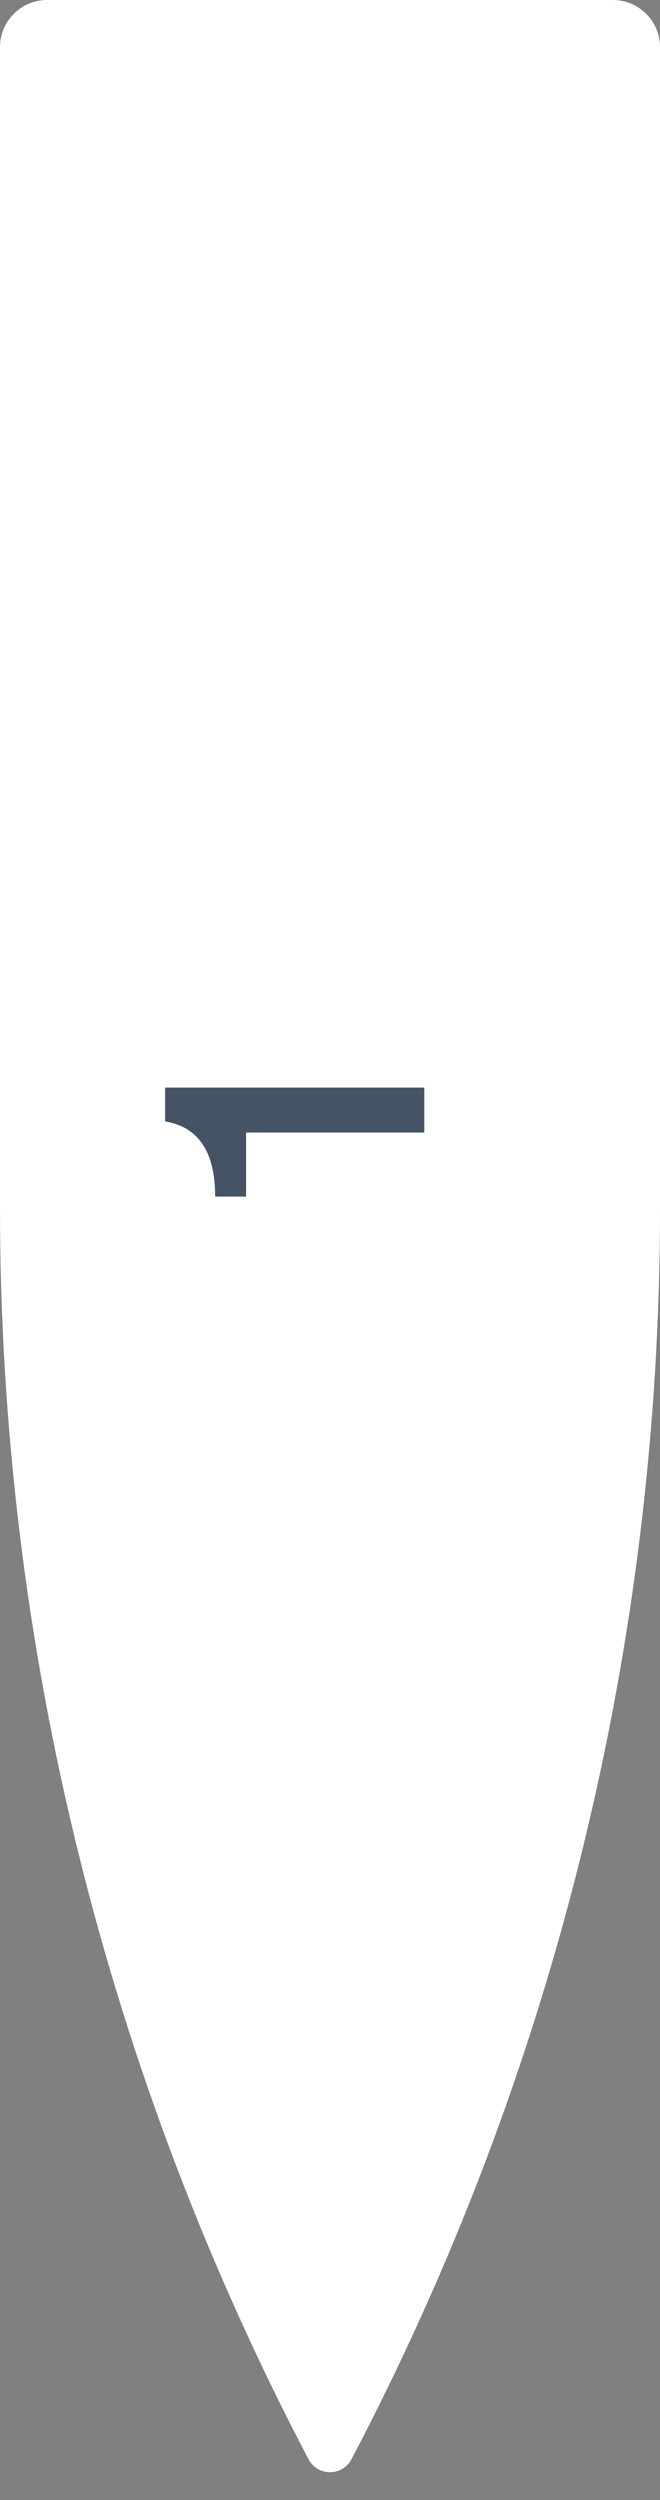 <?xml version="1.0" encoding="UTF-8"?> <svg xmlns="http://www.w3.org/2000/svg" width="14" height="53" viewBox="0 0 14 53" fill="none"><rect x="0" y="0" width="14" height="53" fill="#808080" stroke="none"/><path d="M14 25.613C14 34.853 11.754 43.955 7.455 52.135V52.135C7.262 52.501 6.738 52.501 6.545 52.135V52.135C2.246 43.955 0 34.853 0 25.613L0 1C0 0.448 0.448 0 1 0H13C13.552 0 14 0.448 14 1L14 25.613Z" fill="white"></path><path d="M3.502 23.056H9V24.009H5.22V25.367H4.564C4.564 24.42 4.21 23.889 3.502 23.774V23.056Z" fill="#445464"></path></svg> 